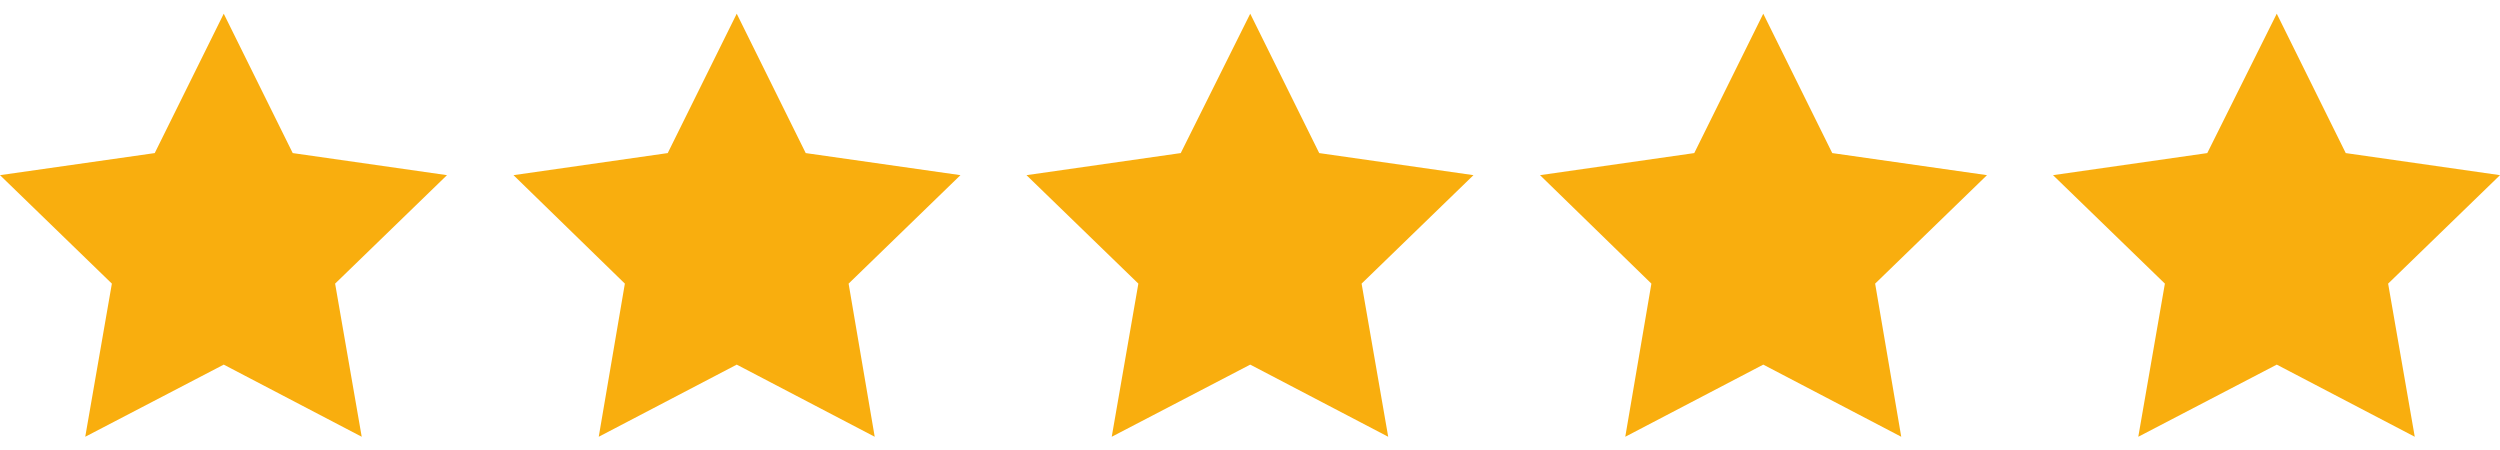 <svg xmlns="http://www.w3.org/2000/svg" fill="none" viewBox="0 0 111 20" height="20" width="111">
<path fill="#F9AE0E" d="M9.934 0.608L12.997 6.797L19.846 7.777L14.879 12.593L16.06 19.392L9.934 16.189L3.785 19.392L4.967 12.593L0 7.777L6.87 6.797L9.934 0.608Z"></path>
<path fill="#F9AE0E" d="M32.711 0.608L35.774 6.797L42.644 7.777L37.678 12.593L38.837 19.392L32.711 16.189L26.584 19.392L27.744 12.593L22.799 7.777L29.647 6.797L32.711 0.608Z"></path>
<path fill="#F9AE0E" d="M55.51 0.608L58.573 6.797L65.422 7.777L60.455 12.593L61.636 19.392L55.51 16.189L49.361 19.392L50.543 12.593L45.576 7.777L52.425 6.797L55.51 0.608Z"></path>
<path fill="#F9AE0E" d="M78.289 0.608L81.352 6.797L88.222 7.777L83.256 12.593L84.415 19.392L78.289 16.189L72.162 19.392L73.322 12.593L68.377 7.777L75.225 6.797L78.289 0.608Z"></path>
<path fill="#F9AE0E" d="M101.088 0.608L104.151 6.797L111 7.777L106.033 12.593L107.215 19.392L101.088 16.189L94.94 19.392L96.121 12.593L91.154 7.777L98.003 6.797L101.088 0.608Z"></path>
</svg>
